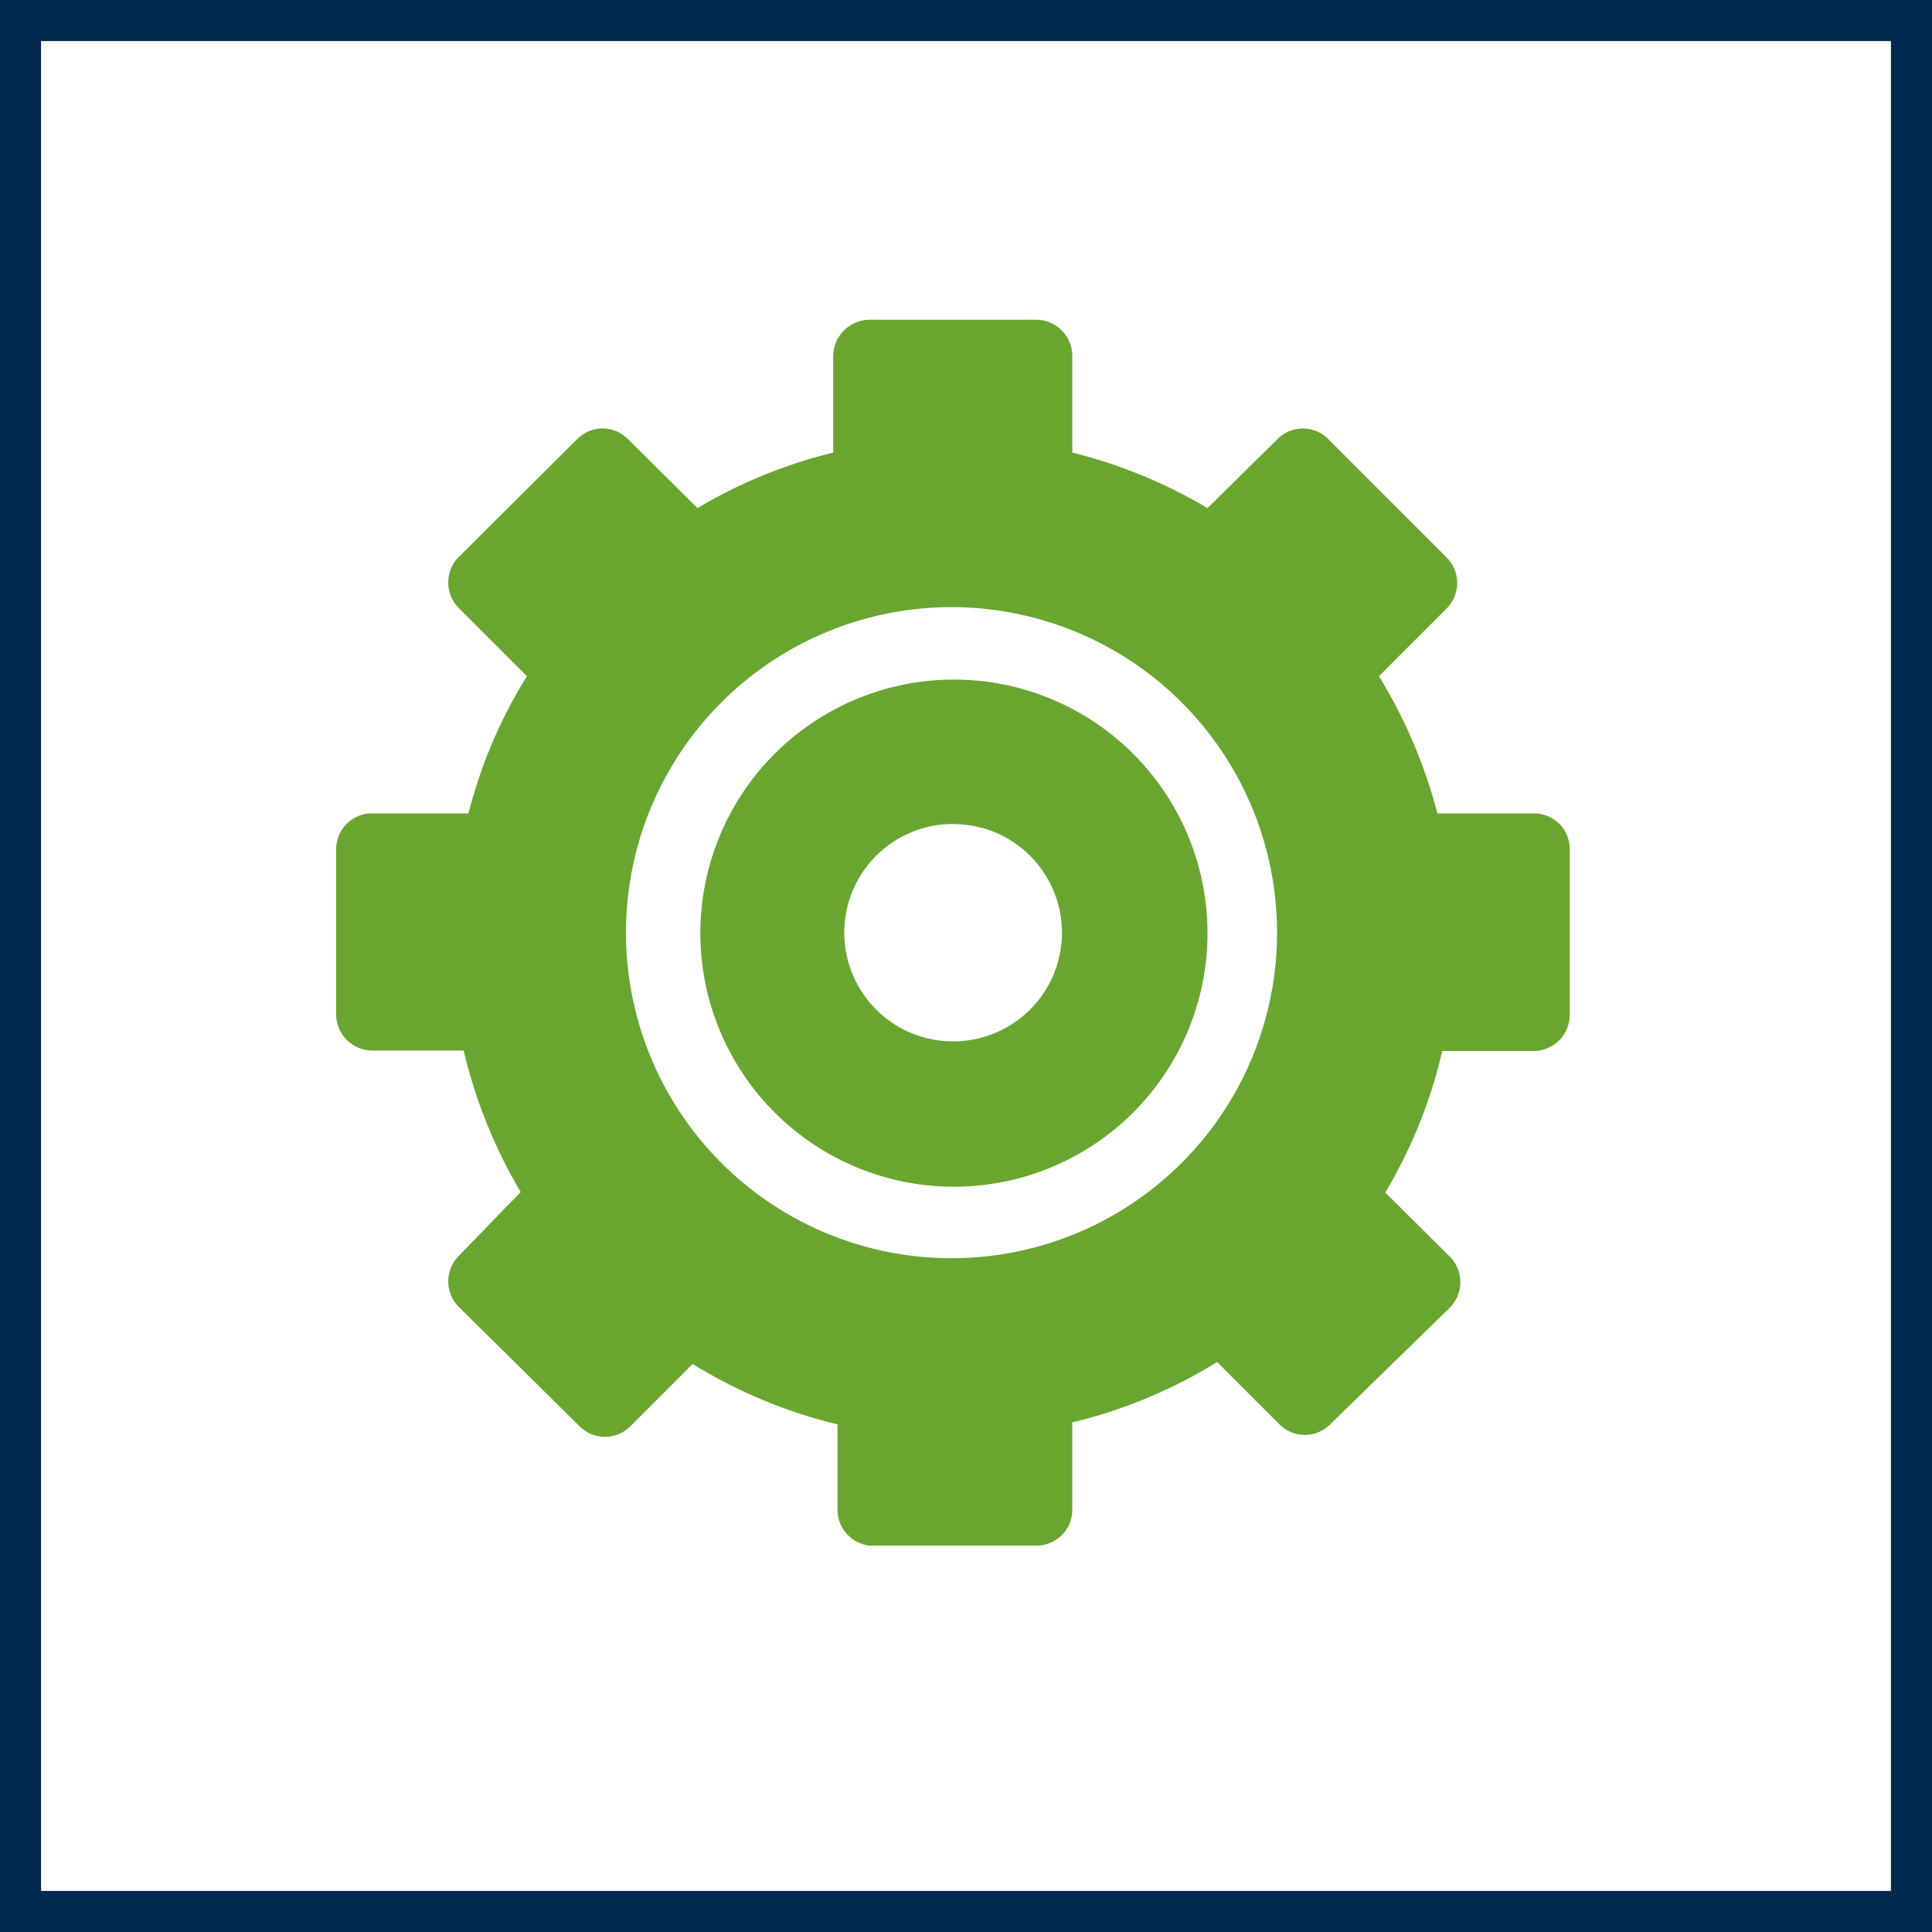 <svg id="Layer_1" data-name="Layer 1" xmlns="http://www.w3.org/2000/svg" width="40" height="40" viewBox="0 0 40 40"><defs><style>.cls-1{fill:#00294f;}.cls-2{fill:#69a630;}</style></defs><g id="Layer_12" data-name="Layer 12"><path class="cls-1" d="M39.15.85v38.3H.85V.85h38.3M40,0H0V40H40Z"/></g><path class="cls-2" d="M19.73,14.07A5.25,5.25,0,1,0,25,19.31,5.25,5.25,0,0,0,19.73,14.07Zm.67,7.39a2.18,2.18,0,0,1-.67.1,2.25,2.25,0,0,1,0-4.5,2.53,2.53,0,0,1,.67.1,2.25,2.25,0,0,1,0,4.3Z"/><path class="cls-2" d="M31.71,16.84H29.76A10.55,10.55,0,0,0,28.55,14l1.4-1.4a.75.75,0,0,0,0-1.06L27.5,9.09a.74.74,0,0,0-1.05,0L25,10.52A10.33,10.33,0,0,0,22.2,9.37v-2a.75.75,0,0,0-.75-.75H18a.76.76,0,0,0-.75.75v2a10.27,10.27,0,0,0-2.81,1.15L13,9.09a.74.74,0,0,0-1.05,0L9.5,11.53a.75.75,0,0,0,0,1.06L10.91,14A10,10,0,0,0,9.7,16.84h-2a.74.74,0,0,0-.74.74V21a.75.75,0,0,0,.74.75h1.9a10.47,10.47,0,0,0,1.18,2.93L9.5,26a.75.75,0,0,0,0,1.06L12,29.53a.74.74,0,0,0,1.05,0l1.29-1.29a10.3,10.3,0,0,0,3,1.25v1.8A.75.75,0,0,0,18,32h3.46a.74.74,0,0,0,.74-.75v-1.8a10.3,10.3,0,0,0,3-1.25l1.29,1.29a.74.74,0,0,0,1.05,0L30,27.09A.75.75,0,0,0,30,26l-1.32-1.31a10.18,10.18,0,0,0,1.18-2.93h1.9a.75.75,0,0,0,.74-.75V17.58a.74.74,0,0,0-.74-.74Zm-12,9.21a6.74,6.74,0,1,1,6.73-6.74A6.74,6.74,0,0,1,19.73,26.05Z"/></svg>